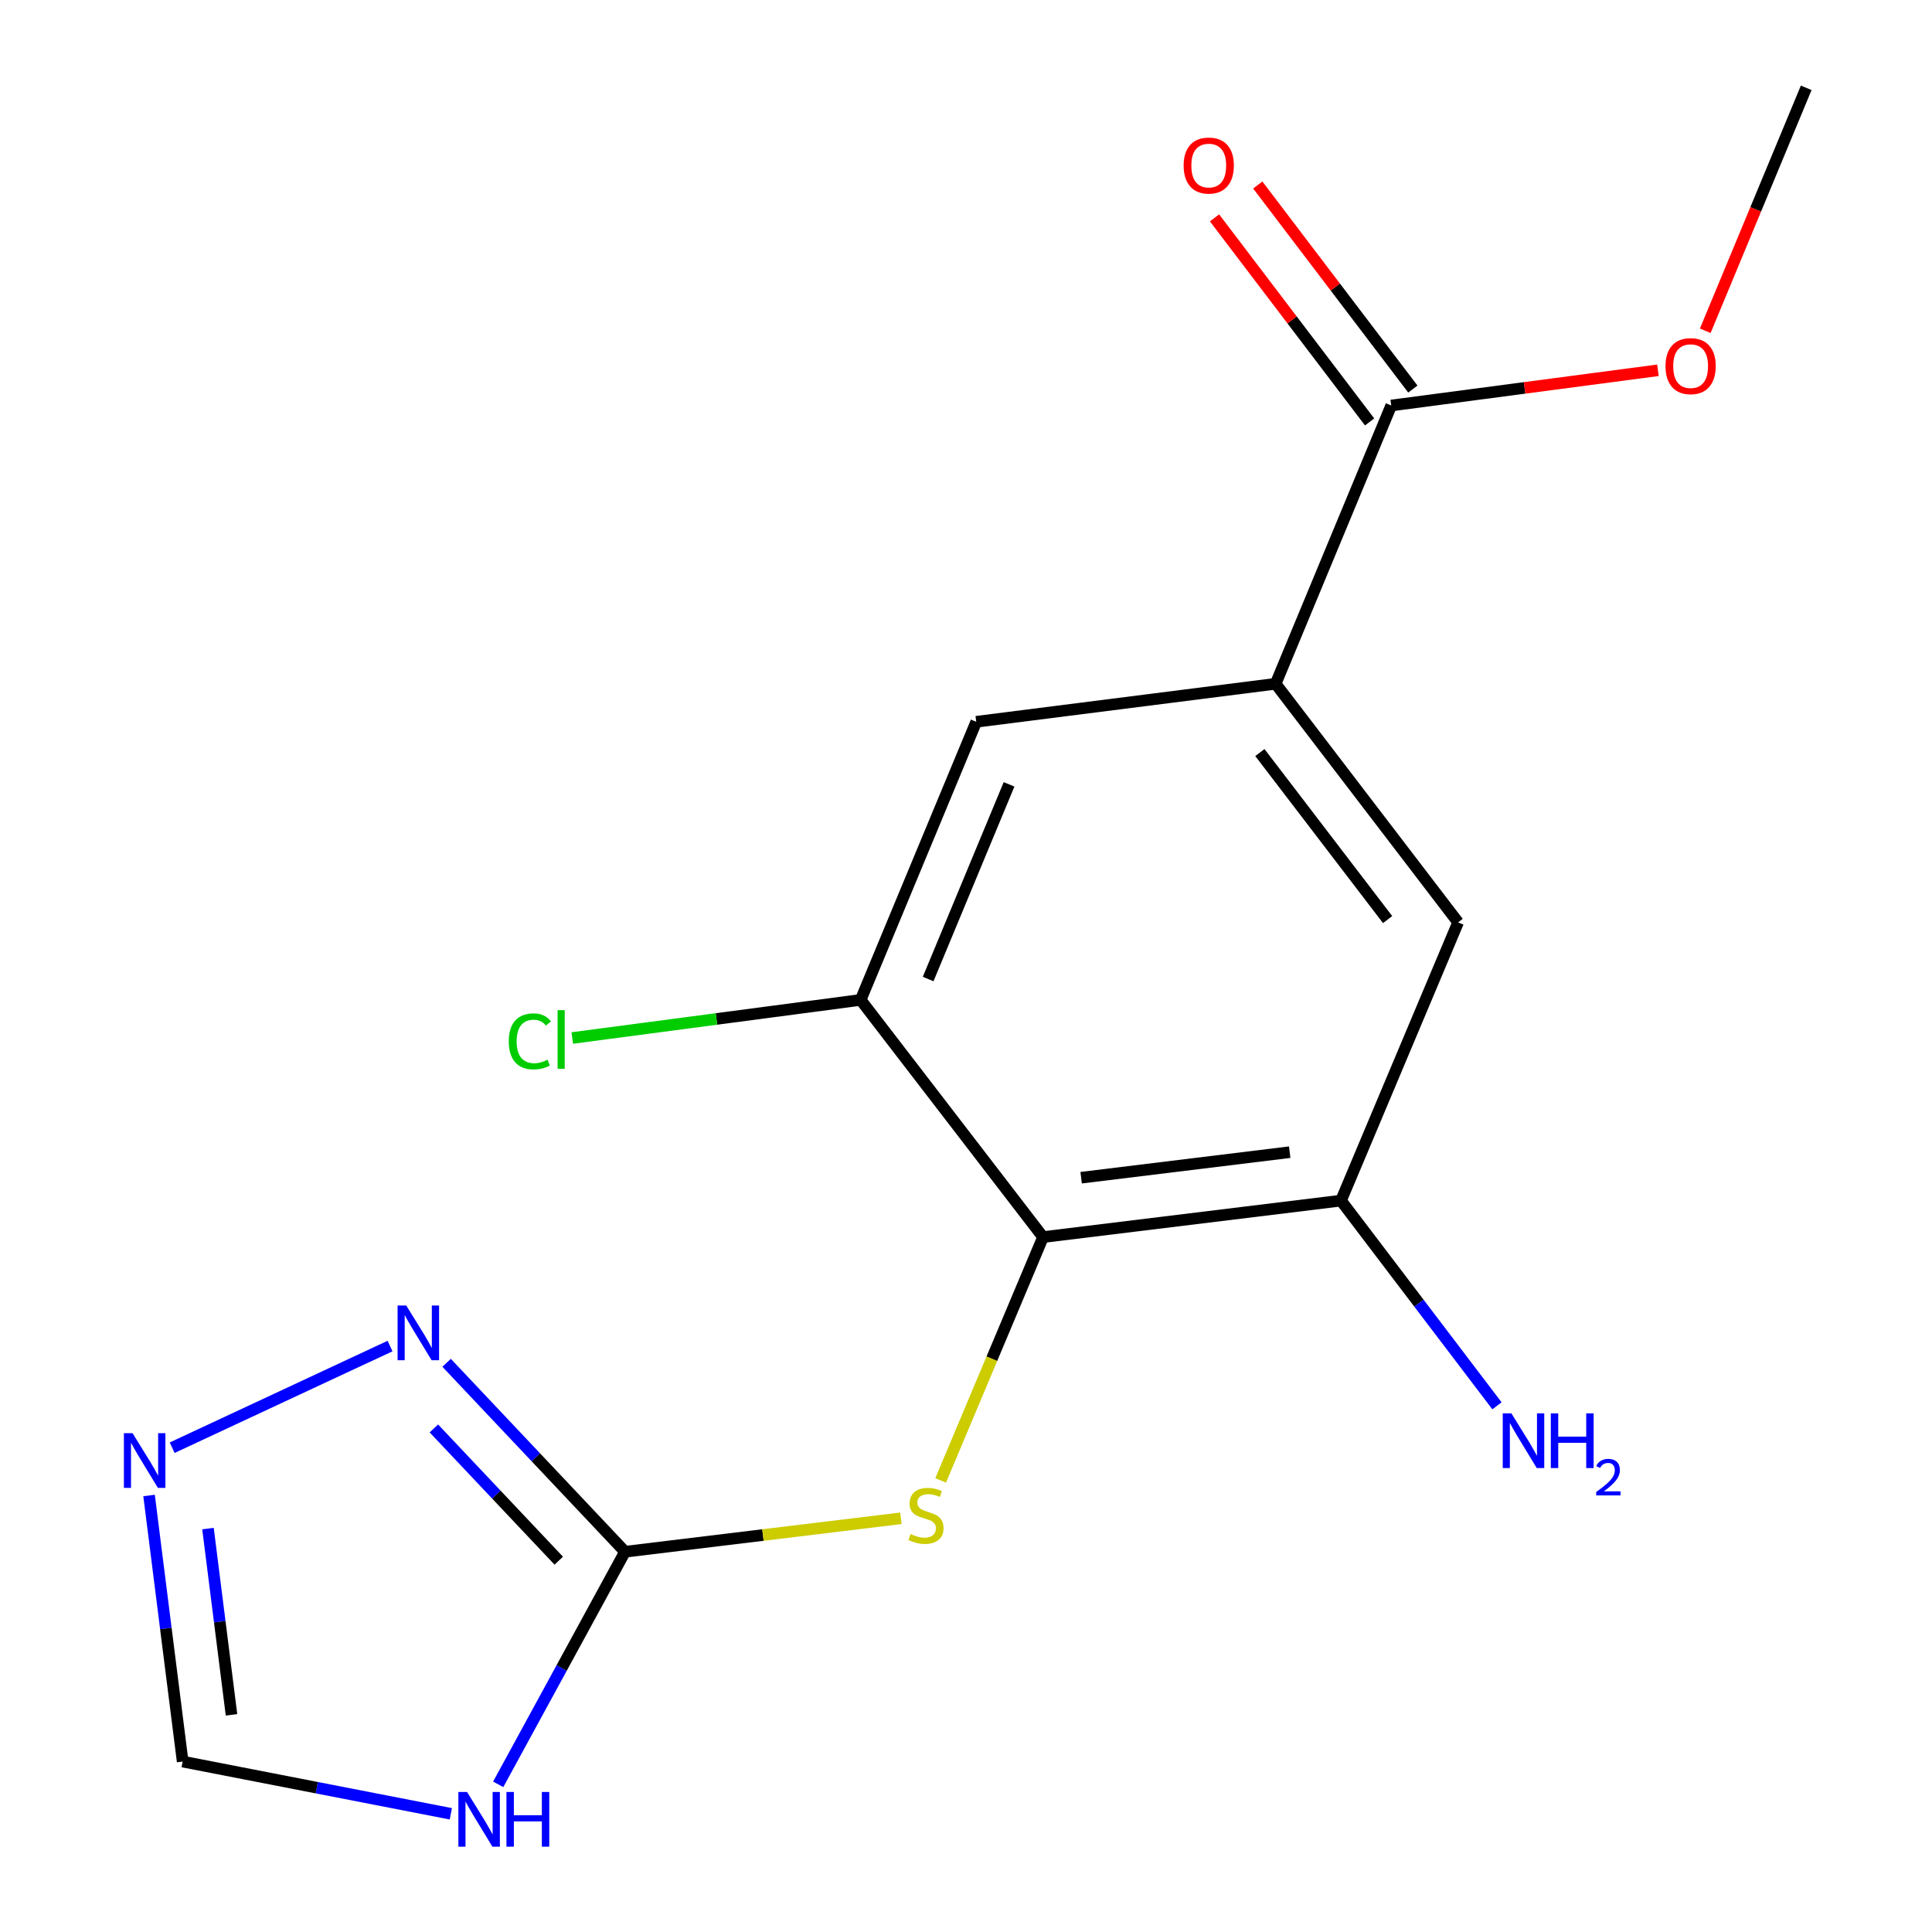 <?xml version='1.0' encoding='iso-8859-1'?>
<svg version='1.1' baseProfile='full'
              xmlns='http://www.w3.org/2000/svg'
                      xmlns:rdkit='http://www.rdkit.org/xml'
                      xmlns:xlink='http://www.w3.org/1999/xlink'
                  xml:space='preserve'
width='1000px' height='1000px' viewBox='0 0 1000 1000'>
<!-- END OF HEADER -->
<rect style='opacity:1.0;fill:#FFFFFF;stroke:none' width='1000' height='1000' x='0' y='0'> </rect>
<path class='bond-1' d='M 323.507,803.185 L 290.688,863.378' style='fill:none;fill-rule:evenodd;stroke:#000000;stroke-width:6px;stroke-linecap:butt;stroke-linejoin:miter;stroke-opacity:1' />
<path class='bond-1' d='M 290.688,863.378 L 257.869,923.572' style='fill:none;fill-rule:evenodd;stroke:#0000FF;stroke-width:6px;stroke-linecap:butt;stroke-linejoin:miter;stroke-opacity:1' />
<path class='bond-2' d='M 323.507,803.185 L 277.337,754.285' style='fill:none;fill-rule:evenodd;stroke:#000000;stroke-width:6px;stroke-linecap:butt;stroke-linejoin:miter;stroke-opacity:1' />
<path class='bond-2' d='M 277.337,754.285 L 231.167,705.385' style='fill:none;fill-rule:evenodd;stroke:#0000FF;stroke-width:6px;stroke-linecap:butt;stroke-linejoin:miter;stroke-opacity:1' />
<path class='bond-2' d='M 289.216,807.813 L 256.897,773.583' style='fill:none;fill-rule:evenodd;stroke:#000000;stroke-width:6px;stroke-linecap:butt;stroke-linejoin:miter;stroke-opacity:1' />
<path class='bond-2' d='M 256.897,773.583 L 224.578,739.354' style='fill:none;fill-rule:evenodd;stroke:#0000FF;stroke-width:6px;stroke-linecap:butt;stroke-linejoin:miter;stroke-opacity:1' />
<path class='bond-4' d='M 323.507,803.185 L 394.902,794.525' style='fill:none;fill-rule:evenodd;stroke:#000000;stroke-width:6px;stroke-linecap:butt;stroke-linejoin:miter;stroke-opacity:1' />
<path class='bond-4' d='M 394.902,794.525 L 466.297,785.866' style='fill:none;fill-rule:evenodd;stroke:#CCCC00;stroke-width:6px;stroke-linecap:butt;stroke-linejoin:miter;stroke-opacity:1' />
<path class='bond-0' d='M 539.878,640.317 L 513.381,703.29' style='fill:none;fill-rule:evenodd;stroke:#000000;stroke-width:6px;stroke-linecap:butt;stroke-linejoin:miter;stroke-opacity:1' />
<path class='bond-0' d='M 513.381,703.29 L 486.885,766.264' style='fill:none;fill-rule:evenodd;stroke:#CCCC00;stroke-width:6px;stroke-linecap:butt;stroke-linejoin:miter;stroke-opacity:1' />
<path class='bond-5' d='M 539.878,640.317 L 694.095,621.436' style='fill:none;fill-rule:evenodd;stroke:#000000;stroke-width:6px;stroke-linecap:butt;stroke-linejoin:miter;stroke-opacity:1' />
<path class='bond-5' d='M 559.595,609.582 L 667.546,596.366' style='fill:none;fill-rule:evenodd;stroke:#000000;stroke-width:6px;stroke-linecap:butt;stroke-linejoin:miter;stroke-opacity:1' />
<path class='bond-7' d='M 539.878,640.317 L 445.474,517.552' style='fill:none;fill-rule:evenodd;stroke:#000000;stroke-width:6px;stroke-linecap:butt;stroke-linejoin:miter;stroke-opacity:1' />
<path class='bond-9' d='M 233.351,938.822 L 163.949,925.303' style='fill:none;fill-rule:evenodd;stroke:#0000FF;stroke-width:6px;stroke-linecap:butt;stroke-linejoin:miter;stroke-opacity:1' />
<path class='bond-9' d='M 163.949,925.303 L 94.548,911.785' style='fill:none;fill-rule:evenodd;stroke:#000000;stroke-width:6px;stroke-linecap:butt;stroke-linejoin:miter;stroke-opacity:1' />
<path class='bond-3' d='M 201.883,696.718 L 89.114,749.33' style='fill:none;fill-rule:evenodd;stroke:#0000FF;stroke-width:6px;stroke-linecap:butt;stroke-linejoin:miter;stroke-opacity:1' />
<path class='bond-17' d='M 77.154,774.061 L 85.851,842.923' style='fill:none;fill-rule:evenodd;stroke:#0000FF;stroke-width:6px;stroke-linecap:butt;stroke-linejoin:miter;stroke-opacity:1' />
<path class='bond-17' d='M 85.851,842.923 L 94.548,911.785' style='fill:none;fill-rule:evenodd;stroke:#000000;stroke-width:6px;stroke-linecap:butt;stroke-linejoin:miter;stroke-opacity:1' />
<path class='bond-17' d='M 107.652,791.198 L 113.74,839.401' style='fill:none;fill-rule:evenodd;stroke:#0000FF;stroke-width:6px;stroke-linecap:butt;stroke-linejoin:miter;stroke-opacity:1' />
<path class='bond-17' d='M 113.74,839.401 L 119.828,887.604' style='fill:none;fill-rule:evenodd;stroke:#000000;stroke-width:6px;stroke-linecap:butt;stroke-linejoin:miter;stroke-opacity:1' />
<path class='bond-10' d='M 694.095,621.436 L 754.719,477.417' style='fill:none;fill-rule:evenodd;stroke:#000000;stroke-width:6px;stroke-linecap:butt;stroke-linejoin:miter;stroke-opacity:1' />
<path class='bond-13' d='M 694.095,621.436 L 734.463,674.544' style='fill:none;fill-rule:evenodd;stroke:#000000;stroke-width:6px;stroke-linecap:butt;stroke-linejoin:miter;stroke-opacity:1' />
<path class='bond-13' d='M 734.463,674.544 L 774.832,727.652' style='fill:none;fill-rule:evenodd;stroke:#0000FF;stroke-width:6px;stroke-linecap:butt;stroke-linejoin:miter;stroke-opacity:1' />
<path class='bond-6' d='M 660.269,353.919 L 505.303,373.596' style='fill:none;fill-rule:evenodd;stroke:#000000;stroke-width:6px;stroke-linecap:butt;stroke-linejoin:miter;stroke-opacity:1' />
<path class='bond-8' d='M 660.269,353.919 L 720.097,209.885' style='fill:none;fill-rule:evenodd;stroke:#000000;stroke-width:6px;stroke-linecap:butt;stroke-linejoin:miter;stroke-opacity:1' />
<path class='bond-18' d='M 660.269,353.919 L 754.719,477.417' style='fill:none;fill-rule:evenodd;stroke:#000000;stroke-width:6px;stroke-linecap:butt;stroke-linejoin:miter;stroke-opacity:1' />
<path class='bond-18' d='M 652.108,389.521 L 718.223,475.969' style='fill:none;fill-rule:evenodd;stroke:#000000;stroke-width:6px;stroke-linecap:butt;stroke-linejoin:miter;stroke-opacity:1' />
<path class='bond-11' d='M 445.474,517.552 L 505.303,373.596' style='fill:none;fill-rule:evenodd;stroke:#000000;stroke-width:6px;stroke-linecap:butt;stroke-linejoin:miter;stroke-opacity:1' />
<path class='bond-11' d='M 480.406,506.747 L 522.286,405.978' style='fill:none;fill-rule:evenodd;stroke:#000000;stroke-width:6px;stroke-linecap:butt;stroke-linejoin:miter;stroke-opacity:1' />
<path class='bond-14' d='M 445.474,517.552 L 370.842,527.41' style='fill:none;fill-rule:evenodd;stroke:#000000;stroke-width:6px;stroke-linecap:butt;stroke-linejoin:miter;stroke-opacity:1' />
<path class='bond-14' d='M 370.842,527.41 L 296.21,537.267' style='fill:none;fill-rule:evenodd;stroke:#00CC00;stroke-width:6px;stroke-linecap:butt;stroke-linejoin:miter;stroke-opacity:1' />
<path class='bond-12' d='M 731.287,201.38 L 691.153,148.572' style='fill:none;fill-rule:evenodd;stroke:#000000;stroke-width:6px;stroke-linecap:butt;stroke-linejoin:miter;stroke-opacity:1' />
<path class='bond-12' d='M 691.153,148.572 L 651.02,95.763' style='fill:none;fill-rule:evenodd;stroke:#FF0000;stroke-width:6px;stroke-linecap:butt;stroke-linejoin:miter;stroke-opacity:1' />
<path class='bond-12' d='M 708.907,218.389 L 668.773,165.581' style='fill:none;fill-rule:evenodd;stroke:#000000;stroke-width:6px;stroke-linecap:butt;stroke-linejoin:miter;stroke-opacity:1' />
<path class='bond-12' d='M 668.773,165.581 L 628.639,112.772' style='fill:none;fill-rule:evenodd;stroke:#FF0000;stroke-width:6px;stroke-linecap:butt;stroke-linejoin:miter;stroke-opacity:1' />
<path class='bond-15' d='M 720.097,209.885 L 789.126,200.772' style='fill:none;fill-rule:evenodd;stroke:#000000;stroke-width:6px;stroke-linecap:butt;stroke-linejoin:miter;stroke-opacity:1' />
<path class='bond-15' d='M 789.126,200.772 L 858.155,191.659' style='fill:none;fill-rule:evenodd;stroke:#FF0000;stroke-width:6px;stroke-linecap:butt;stroke-linejoin:miter;stroke-opacity:1' />
<path class='bond-16' d='M 882.634,171.209 L 908.762,108.332' style='fill:none;fill-rule:evenodd;stroke:#FF0000;stroke-width:6px;stroke-linecap:butt;stroke-linejoin:miter;stroke-opacity:1' />
<path class='bond-16' d='M 908.762,108.332 L 934.891,45.455' style='fill:none;fill-rule:evenodd;stroke:#000000;stroke-width:6px;stroke-linecap:butt;stroke-linejoin:miter;stroke-opacity:1' />
<path  class='atom-2' d='M 241.739 927.515
L 251.019 942.515
Q 251.939 943.995, 253.419 946.675
Q 254.899 949.355, 254.979 949.515
L 254.979 927.515
L 258.739 927.515
L 258.739 955.835
L 254.859 955.835
L 244.899 939.435
Q 243.739 937.515, 242.499 935.315
Q 241.299 933.115, 240.939 932.435
L 240.939 955.835
L 237.259 955.835
L 237.259 927.515
L 241.739 927.515
' fill='#0000FF'/>
<path  class='atom-2' d='M 262.139 927.515
L 265.979 927.515
L 265.979 939.555
L 280.459 939.555
L 280.459 927.515
L 284.299 927.515
L 284.299 955.835
L 280.459 955.835
L 280.459 942.755
L 265.979 942.755
L 265.979 955.835
L 262.139 955.835
L 262.139 927.515
' fill='#0000FF'/>
<path  class='atom-3' d='M 210.271 675.725
L 219.551 690.725
Q 220.471 692.205, 221.951 694.885
Q 223.431 697.565, 223.511 697.725
L 223.511 675.725
L 227.271 675.725
L 227.271 704.045
L 223.391 704.045
L 213.431 687.645
Q 212.271 685.725, 211.031 683.525
Q 209.831 681.325, 209.471 680.645
L 209.471 704.045
L 205.791 704.045
L 205.791 675.725
L 210.271 675.725
' fill='#0000FF'/>
<path  class='atom-4' d='M 68.61 741.815
L 77.89 756.815
Q 78.81 758.295, 80.29 760.975
Q 81.77 763.655, 81.85 763.815
L 81.85 741.815
L 85.61 741.815
L 85.61 770.135
L 81.73 770.135
L 71.77 753.735
Q 70.61 751.815, 69.37 749.615
Q 68.17 747.415, 67.81 746.735
L 67.81 770.135
L 64.13 770.135
L 64.13 741.815
L 68.61 741.815
' fill='#0000FF'/>
<path  class='atom-5' d='M 471.3 794.008
Q 471.62 794.128, 472.94 794.688
Q 474.26 795.248, 475.7 795.608
Q 477.18 795.928, 478.62 795.928
Q 481.3 795.928, 482.86 794.648
Q 484.42 793.328, 484.42 791.048
Q 484.42 789.488, 483.62 788.528
Q 482.86 787.568, 481.66 787.048
Q 480.46 786.528, 478.46 785.928
Q 475.94 785.168, 474.42 784.448
Q 472.94 783.728, 471.86 782.208
Q 470.82 780.688, 470.82 778.128
Q 470.82 774.568, 473.22 772.368
Q 475.66 770.168, 480.46 770.168
Q 483.74 770.168, 487.46 771.728
L 486.54 774.808
Q 483.14 773.408, 480.58 773.408
Q 477.82 773.408, 476.3 774.568
Q 474.78 775.688, 474.82 777.648
Q 474.82 779.168, 475.58 780.088
Q 476.38 781.008, 477.5 781.528
Q 478.66 782.048, 480.58 782.648
Q 483.14 783.448, 484.66 784.248
Q 486.18 785.048, 487.26 786.688
Q 488.38 788.288, 488.38 791.048
Q 488.38 794.968, 485.74 797.088
Q 483.14 799.168, 478.78 799.168
Q 476.26 799.168, 474.34 798.608
Q 472.46 798.088, 470.22 797.168
L 471.3 794.008
' fill='#CCCC00'/>
<path  class='atom-13' d='M 612.646 85.686
Q 612.646 78.885, 616.006 75.085
Q 619.366 71.285, 625.646 71.285
Q 631.926 71.285, 635.286 75.085
Q 638.646 78.885, 638.646 85.686
Q 638.646 92.566, 635.246 96.486
Q 631.846 100.366, 625.646 100.366
Q 619.406 100.366, 616.006 96.486
Q 612.646 92.606, 612.646 85.686
M 625.646 97.165
Q 629.966 97.165, 632.286 94.285
Q 634.646 91.365, 634.646 85.686
Q 634.646 80.126, 632.286 77.326
Q 629.966 74.486, 625.646 74.486
Q 621.326 74.486, 618.966 77.285
Q 616.646 80.085, 616.646 85.686
Q 616.646 91.406, 618.966 94.285
Q 621.326 97.165, 625.646 97.165
' fill='#FF0000'/>
<path  class='atom-14' d='M 782.301 731.555
L 791.581 746.555
Q 792.501 748.035, 793.981 750.715
Q 795.461 753.395, 795.541 753.555
L 795.541 731.555
L 799.301 731.555
L 799.301 759.875
L 795.421 759.875
L 785.461 743.475
Q 784.301 741.555, 783.061 739.355
Q 781.861 737.155, 781.501 736.475
L 781.501 759.875
L 777.821 759.875
L 777.821 731.555
L 782.301 731.555
' fill='#0000FF'/>
<path  class='atom-14' d='M 802.701 731.555
L 806.541 731.555
L 806.541 743.595
L 821.021 743.595
L 821.021 731.555
L 824.861 731.555
L 824.861 759.875
L 821.021 759.875
L 821.021 746.795
L 806.541 746.795
L 806.541 759.875
L 802.701 759.875
L 802.701 731.555
' fill='#0000FF'/>
<path  class='atom-14' d='M 826.234 758.881
Q 826.92 757.112, 828.557 756.136
Q 830.194 755.132, 832.464 755.132
Q 835.289 755.132, 836.873 756.664
Q 838.457 758.195, 838.457 760.914
Q 838.457 763.686, 836.398 766.273
Q 834.365 768.86, 830.141 771.923
L 838.774 771.923
L 838.774 774.035
L 826.181 774.035
L 826.181 772.266
Q 829.666 769.784, 831.725 767.936
Q 833.811 766.088, 834.814 764.425
Q 835.817 762.762, 835.817 761.046
Q 835.817 759.251, 834.92 758.248
Q 834.022 757.244, 832.464 757.244
Q 830.96 757.244, 829.956 757.852
Q 828.953 758.459, 828.24 759.805
L 826.234 758.881
' fill='#0000FF'/>
<path  class='atom-15' d='M 263.341 539.006
Q 263.341 531.966, 266.621 528.286
Q 269.941 524.566, 276.221 524.566
Q 282.061 524.566, 285.181 528.686
L 282.541 530.846
Q 280.261 527.846, 276.221 527.846
Q 271.941 527.846, 269.661 530.726
Q 267.421 533.566, 267.421 539.006
Q 267.421 544.606, 269.741 547.486
Q 272.101 550.366, 276.661 550.366
Q 279.781 550.366, 283.421 548.486
L 284.541 551.486
Q 283.061 552.446, 280.821 553.006
Q 278.581 553.566, 276.101 553.566
Q 269.941 553.566, 266.621 549.806
Q 263.341 546.046, 263.341 539.006
' fill='#00CC00'/>
<path  class='atom-15' d='M 288.621 522.846
L 292.301 522.846
L 292.301 553.206
L 288.621 553.206
L 288.621 522.846
' fill='#00CC00'/>
<path  class='atom-16' d='M 862.063 189.506
Q 862.063 182.706, 865.423 178.906
Q 868.783 175.106, 875.063 175.106
Q 881.343 175.106, 884.703 178.906
Q 888.063 182.706, 888.063 189.506
Q 888.063 196.386, 884.663 200.306
Q 881.263 204.186, 875.063 204.186
Q 868.823 204.186, 865.423 200.306
Q 862.063 196.426, 862.063 189.506
M 875.063 200.986
Q 879.383 200.986, 881.703 198.106
Q 884.063 195.186, 884.063 189.506
Q 884.063 183.946, 881.703 181.146
Q 879.383 178.306, 875.063 178.306
Q 870.743 178.306, 868.383 181.106
Q 866.063 183.906, 866.063 189.506
Q 866.063 195.226, 868.383 198.106
Q 870.743 200.986, 875.063 200.986
' fill='#FF0000'/>
</svg>
